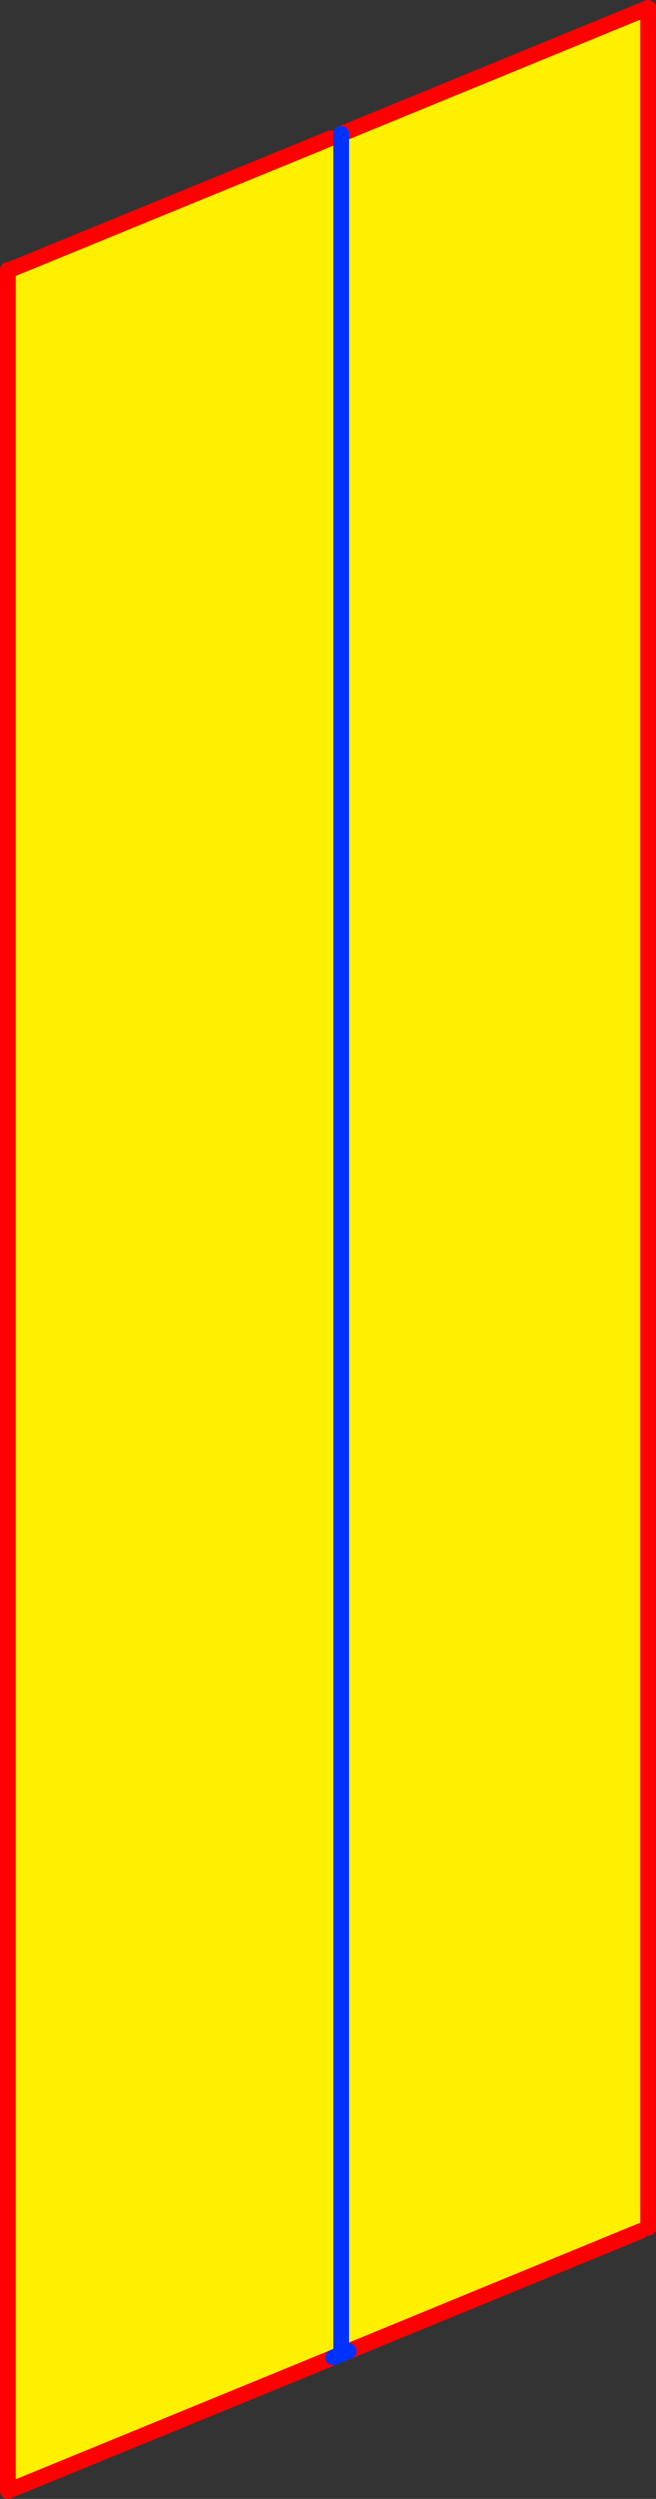<?xml version="1.0" encoding="UTF-8" standalone="no"?>
<svg xmlns:xlink="http://www.w3.org/1999/xlink" height="317.15px" width="83.35px" xmlns="http://www.w3.org/2000/svg">
  <rect width="100%" height="100%" fill="#333333" stroke="none"/>
  <g transform="matrix(1.0, 0.0, 0.0, 1.0, 41.65, 158.55)">
    <path d="M-40.65 -124.3 L-40.4 -124.3 0.35 -141.0 1.7 -141.55 1.95 -141.65 40.7 -157.55 40.7 124.2 39.75 124.6 2.65 139.85 1.7 140.25 0.7 140.65 -40.65 157.6 -40.65 -124.3 M2.65 139.85 L1.7 139.85 1.7 140.2 2.65 139.85 M1.7 -141.55 L1.7 139.85 1.7 -141.55 M1.7 140.25 L1.7 140.2 0.7 140.65 1.7 140.2 1.7 140.25" fill="#fff000" fill-rule="evenodd" stroke="none"/>
    <path d="M-40.4 -124.3 L0.35 -141.0 M1.95 -141.65 L40.7 -157.55 40.7 124.2 M39.75 124.6 L2.65 139.85 M0.7 140.65 L-40.65 157.6 -40.65 -124.3" fill="none" stroke="#ff0000" stroke-linecap="round" stroke-linejoin="round" stroke-width="2.0"/>
    <path d="M1.7 139.85 L1.7 140.2 2.65 139.85 M0.7 140.65 L1.7 140.2 1.7 140.25 M1.7 139.85 L1.7 -141.55" fill="none" stroke="#0032ff" stroke-linecap="round" stroke-linejoin="round" stroke-width="2.0"/>
  </g>
</svg>
